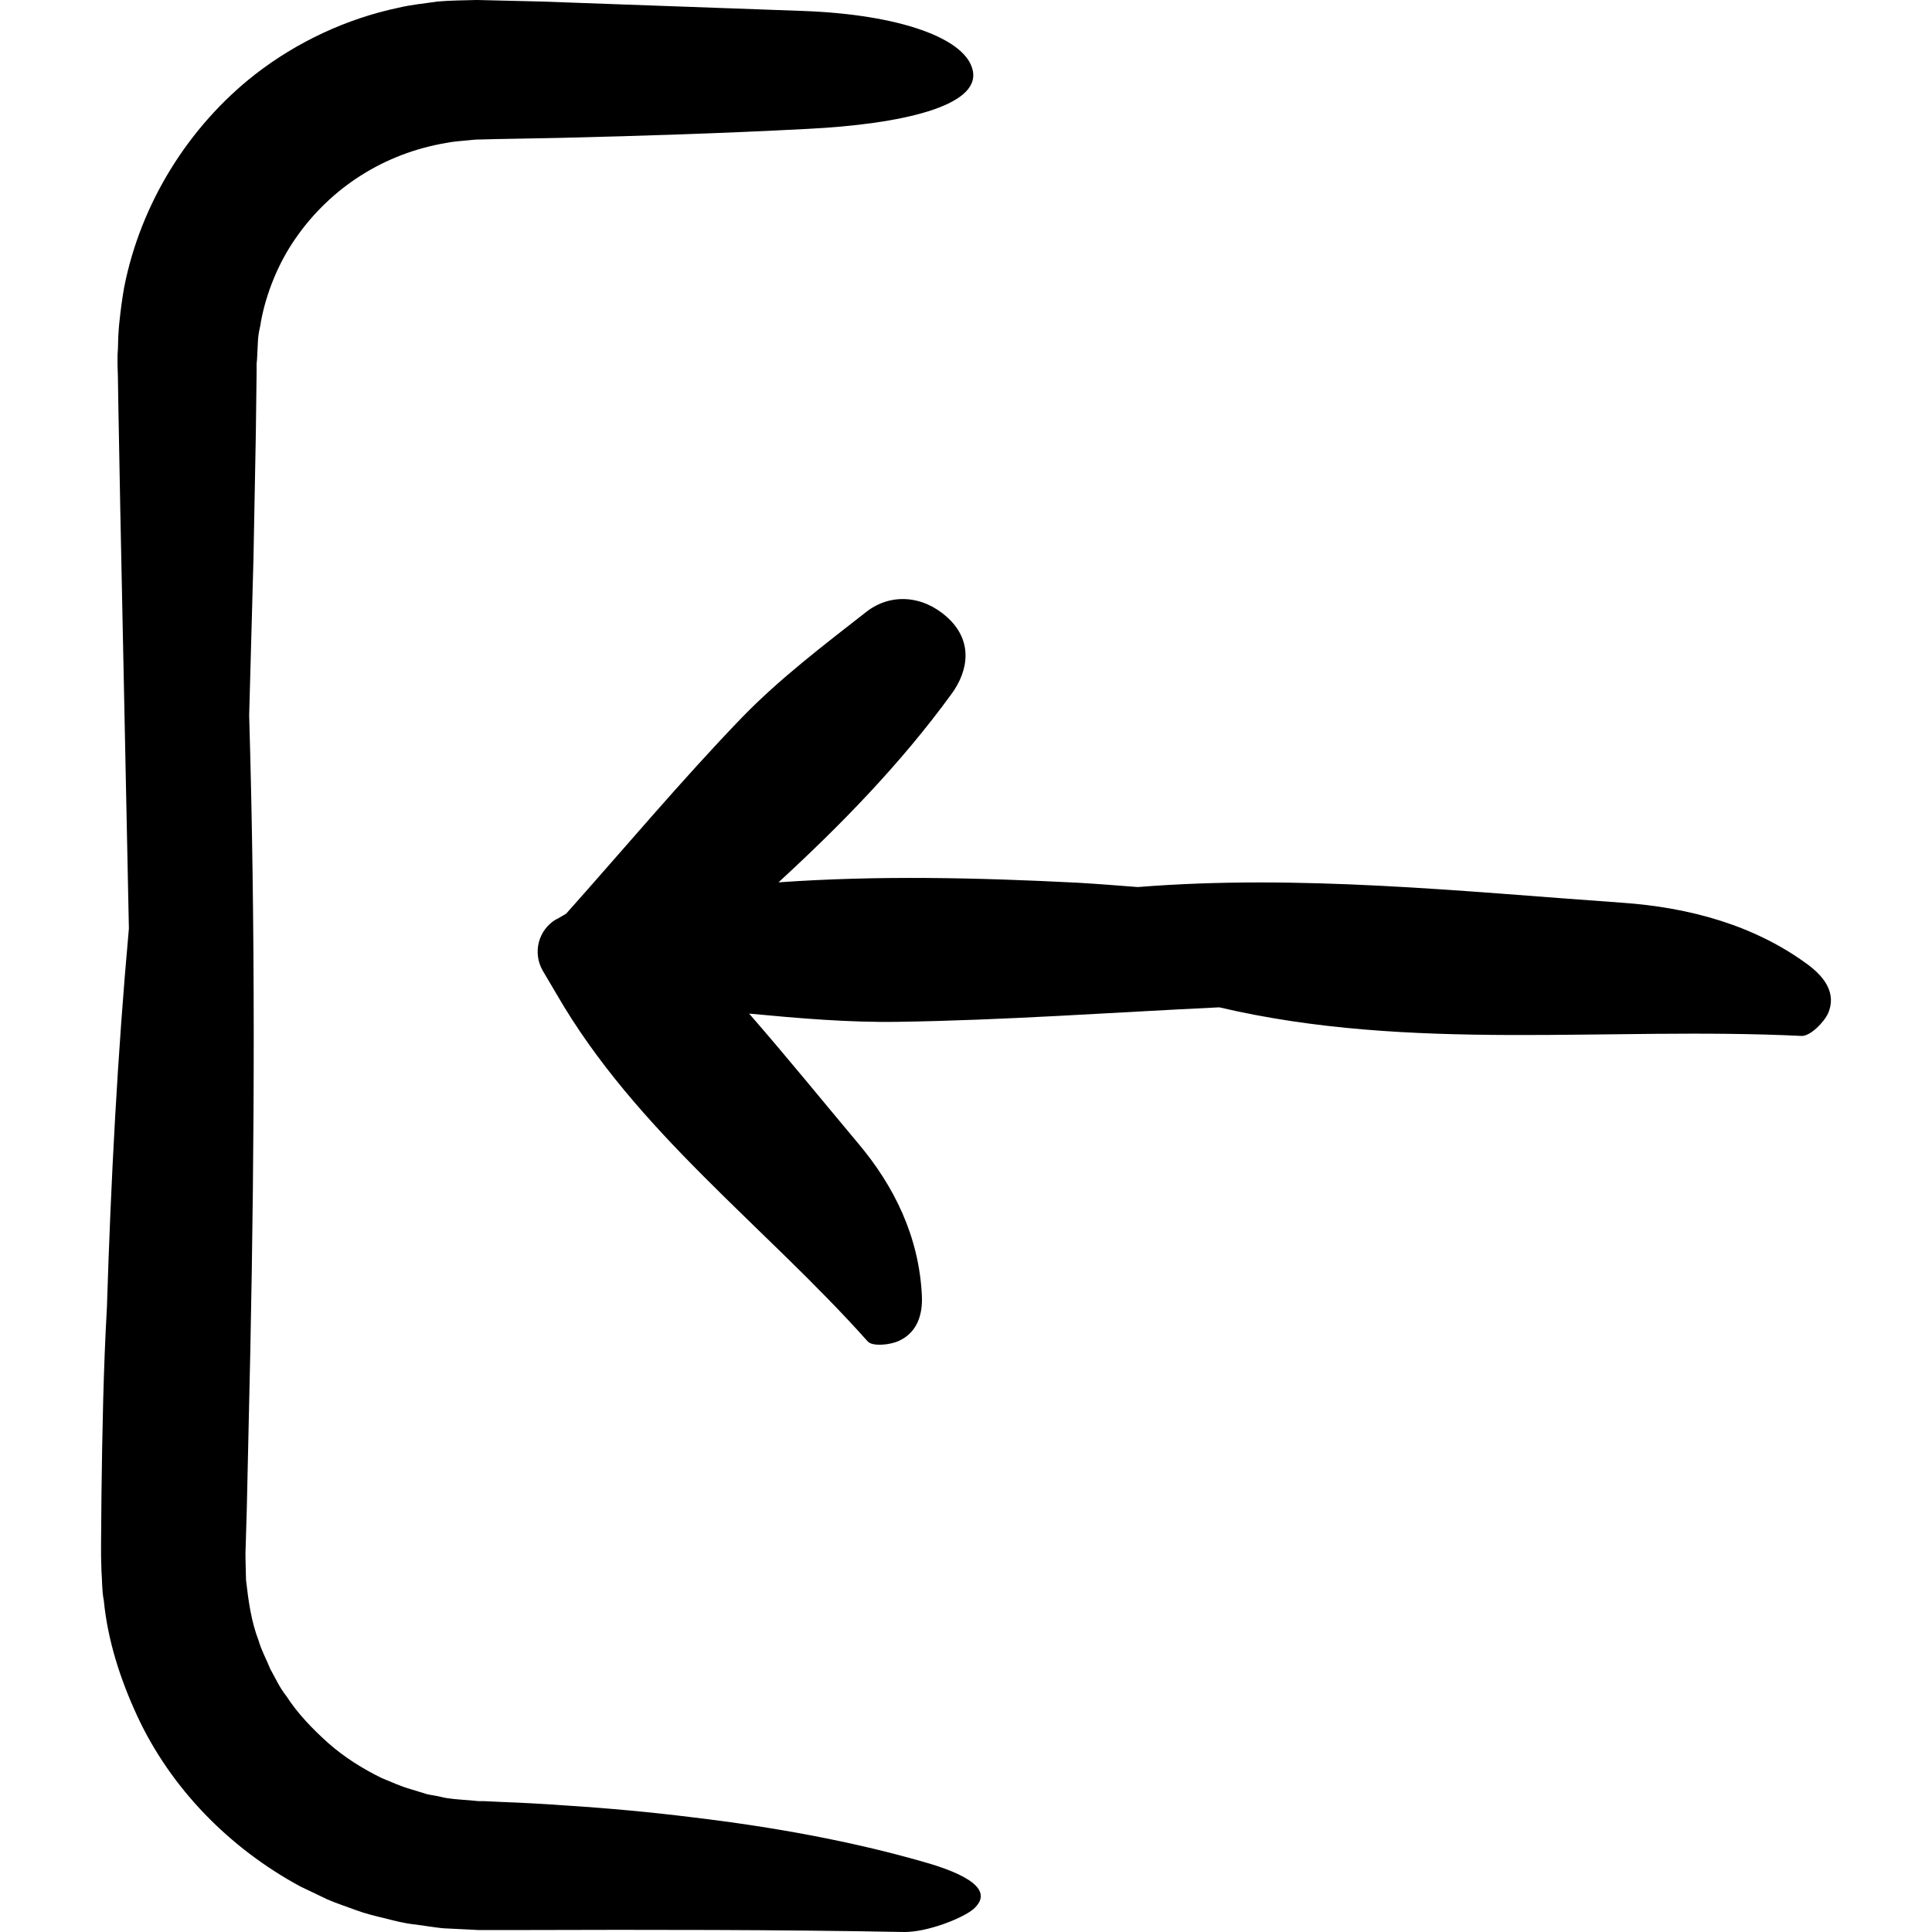 <?xml version="1.0" encoding="iso-8859-1"?>
<!-- Uploaded to: SVG Repo, www.svgrepo.com, Generator: SVG Repo Mixer Tools -->
<svg fill="#000000" height="800px" width="800px" version="1.1" id="Capa_1" xmlns="http://www.w3.org/2000/svg" xmlns:xlink="http://www.w3.org/1999/xlink" 
	 viewBox="0 0 493.102 493.102" xml:space="preserve">
<g>
	<g>
		<path d="M25.894,381.8l-0.1,12.2v3.1l0.1,3.8c0.2,2.5,0.1,5.1,0.6,7.6c1,10.2,4.2,20.1,8.5,29.4c8.6,18.6,23.7,33.9,41.7,43.6
			l6.9,3.3c2.3,1,4.8,1.8,7.2,2.7c2.4,0.9,4.9,1.5,7.4,2.1c2.4,0.6,4.9,1.3,7.9,1.6l4.2,0.6c1.4,0.2,2.9,0.4,3.8,0.4l6.1,0.3
			l1.8,0.1h0.8h1.5h3h6.1c32.5-0.1,65-0.1,97.3,0.5c5.8,0.1,14.8-3.4,17.7-5.8c5.6-4.9-1.7-9-12.7-12.1
			c-18.1-5.2-38.1-8.9-59.2-11.4c-10.5-1.3-21.3-2.3-32.3-3c-5.5-0.4-11-0.7-16.5-0.9l-4.2-0.2h-1h-0.5h-0.1l0,0c0.3,0-0.7,0,0.6,0
			h-0.1h-0.3l-2.1-0.2c-2.7-0.2-5.8-0.4-7.5-0.9c-1.2-0.3-2.4-0.4-3.6-0.7l-3.9-1.2c-2.6-0.7-5.1-1.9-7.6-2.9
			c-4.9-2.4-9.5-5.3-13.6-8.9c-4-3.6-7.8-7.5-10.7-12c-1.7-2.1-2.8-4.6-4.1-6.9c-1-2.5-2.3-4.8-3-7.3c-1.9-4.9-2.6-10.2-3.2-15.4
			l-0.1-3.9c0-1.3-0.1-2.6,0-4.4l0.3-10.1l0.9-40.4c1.1-53.8,1.3-107.8-0.3-161.9c0.4-13.4,0.7-26.7,1.1-40.1l0.6-31.8l0.2-15.9
			v-1.9v-0.1l0.1-1l0.2-4c0.1-3.1,0.6-4,0.8-5.7c1.3-7.1,4.4-14.9,8.8-21.2c4.4-6.4,10.2-12,16.7-16.1c6.6-4.2,14-7,21.7-8.3
			c1.9-0.4,3.9-0.5,5.8-0.7c1.1-0.1,1.7-0.2,3.2-0.2l4-0.1l15.9-0.3c21.2-0.5,42.3-1.2,63.4-2.3c24-1.2,44-5.8,42.2-14.8
			c-1.6-8.3-18.7-14.4-43.3-15.3c-22.1-0.8-44.4-1.6-66.6-2.4l-16.7-0.4c-3.4,0.1-6.7,0.1-10.1,0.4c-3.3,0.5-6.7,0.8-10,1.6
			c-13.2,2.8-25.8,8.7-36.5,17c-17.1,13.4-29.2,33-33.4,54.3c-0.5,2.8-0.9,5.8-1.2,8.7c-0.2,1.6-0.2,2.6-0.3,3.7l-0.1,3.3l-0.1,1.7
			v1.6v0.8l0.1,3.3l0.1,6.7l0.5,26.8l2.2,107.1c-2.9,32-4.6,64.2-5.6,96.5C26.394,349.4,26.094,365.6,25.894,381.8z"/>
		<path d="M461.694,246.4c-13.8-10.3-30.6-14.8-47.7-16c-41.1-2.9-82.2-7.3-123.6-4c-5.1-0.4-10.2-0.8-15.3-1.1
			c-25.5-1.3-51-1.9-76.4-0.1c16-14.7,31.2-30.3,44.1-48c4.5-6.1,5.6-13.8-1.2-19.8c-6.2-5.5-14.3-6-20.4-1.3
			c-11,8.6-22.2,17.1-31.9,27.1c-15.5,16.1-29.9,33.3-44.8,50l-2.4,1.4h-0.1c-4.6,2.7-6.1,8.5-3.5,13.1l3.6,6.1
			c20.3,35.1,53,59,79.4,88.6c1.2,1.3,5.7,0.9,8-0.2c4.7-2.2,6-6.8,5.8-11.4c-0.7-15.3-7.2-28.2-16.2-38.9
			c-9.3-11.1-18.4-22.3-27.9-33.2c12.7,1.2,25.4,2.3,38,2.1c27.3-0.4,54.6-2.4,82-3.7c49,11.5,99.1,4.9,148.6,7.3
			c2.2,0.1,5.7-3.4,6.8-5.8C468.694,253.7,465.894,249.6,461.694,246.4z"/>
	</g>
</g>
</svg>